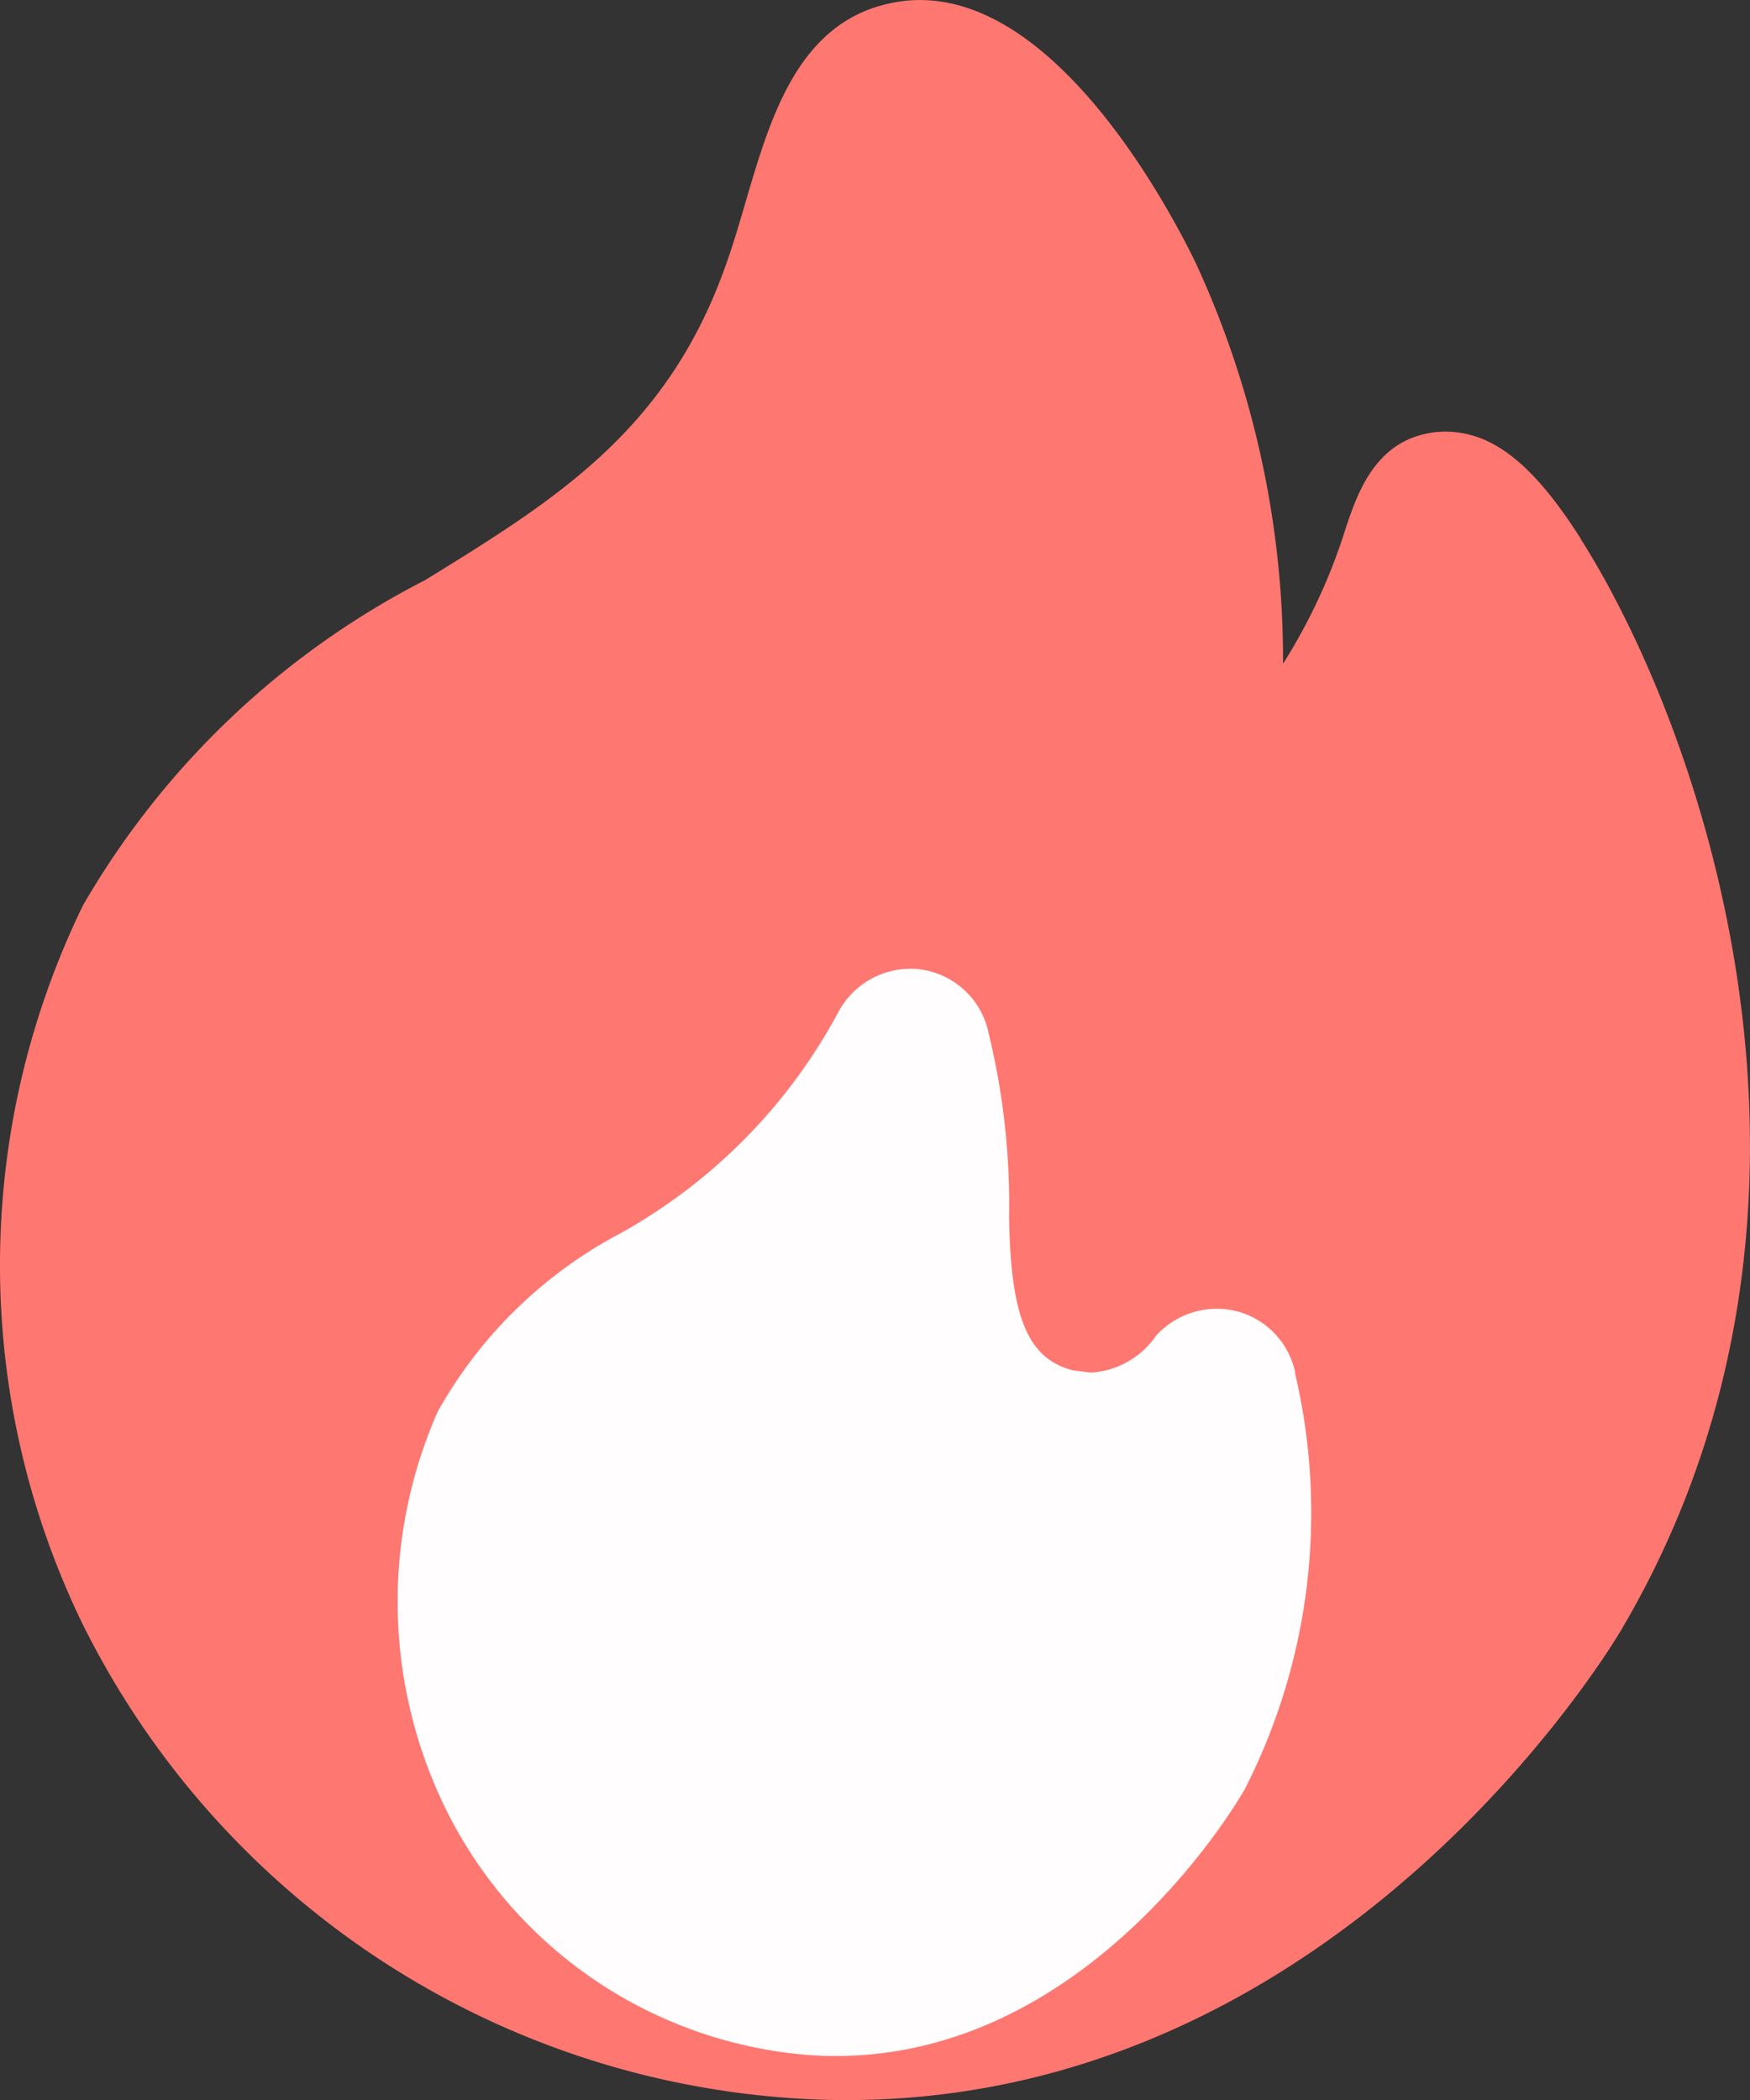 <svg xmlns="http://www.w3.org/2000/svg" width="23.745" height="28.495" viewBox="0 0 23.745 28.495">
  <rect x="0" y="0" width="23.745" height="28.495" fill="#333333" stroke="none"/>
  <g id="icon-trending" transform="translate(0 0)">
    <path id="Path_139" data-name="Path 139" d="M26.014,9.554c-.687-1.081-1.261-1.5-1.941-1.456-.841.077-1.09.822-1.255,1.315a7.743,7.743,0,0,1-.848,1.831,12.855,12.855,0,0,0-1.194-5.458c-.455-.927-2.1-3.924-4.115-3.508C15.4,2.53,15.02,3.814,14.687,4.947c-.09.309-.184.633-.3.949-.8,2.207-2.31,3.136-4.057,4.213a11.329,11.329,0,0,0-4.641,4.41,11.14,11.14,0,0,0-.019,9.731,11.623,11.623,0,0,0,9.675,6.46c.239.016.474.023.706.023,6.672,0,10.363-6.126,10.52-6.4h0c3.354-5.707,1.1-12.165-.562-14.782Z" transform="translate(-4.561 -2.238)" fill="#ff7771"/>
    <path id="Path_140" data-name="Path 140" d="M20.437,16.728a1.091,1.091,0,0,0-.789-.836,1.111,1.111,0,0,0-1.1.331,1.152,1.152,0,0,1-.887.5l-.242-.031c-.609-.156-.843-.715-.865-2.065a9.867,9.867,0,0,0-.295-2.58,1.094,1.094,0,0,0-.954-.8,1.112,1.112,0,0,0-1.081.609,7.478,7.478,0,0,1-2.96,2.986A6.1,6.1,0,0,0,8.8,17.255a6.388,6.388,0,0,0,.016,5.189,6.018,6.018,0,0,0,5.019,3.539c.126.009.248.013.371.013,3.505,0,5.528-3.587,5.548-3.624a8.253,8.253,0,0,0,.679-5.643Z" transform="translate(-2.862 1.901)" fill="#fffdfd"/>
  </g>
</svg>
